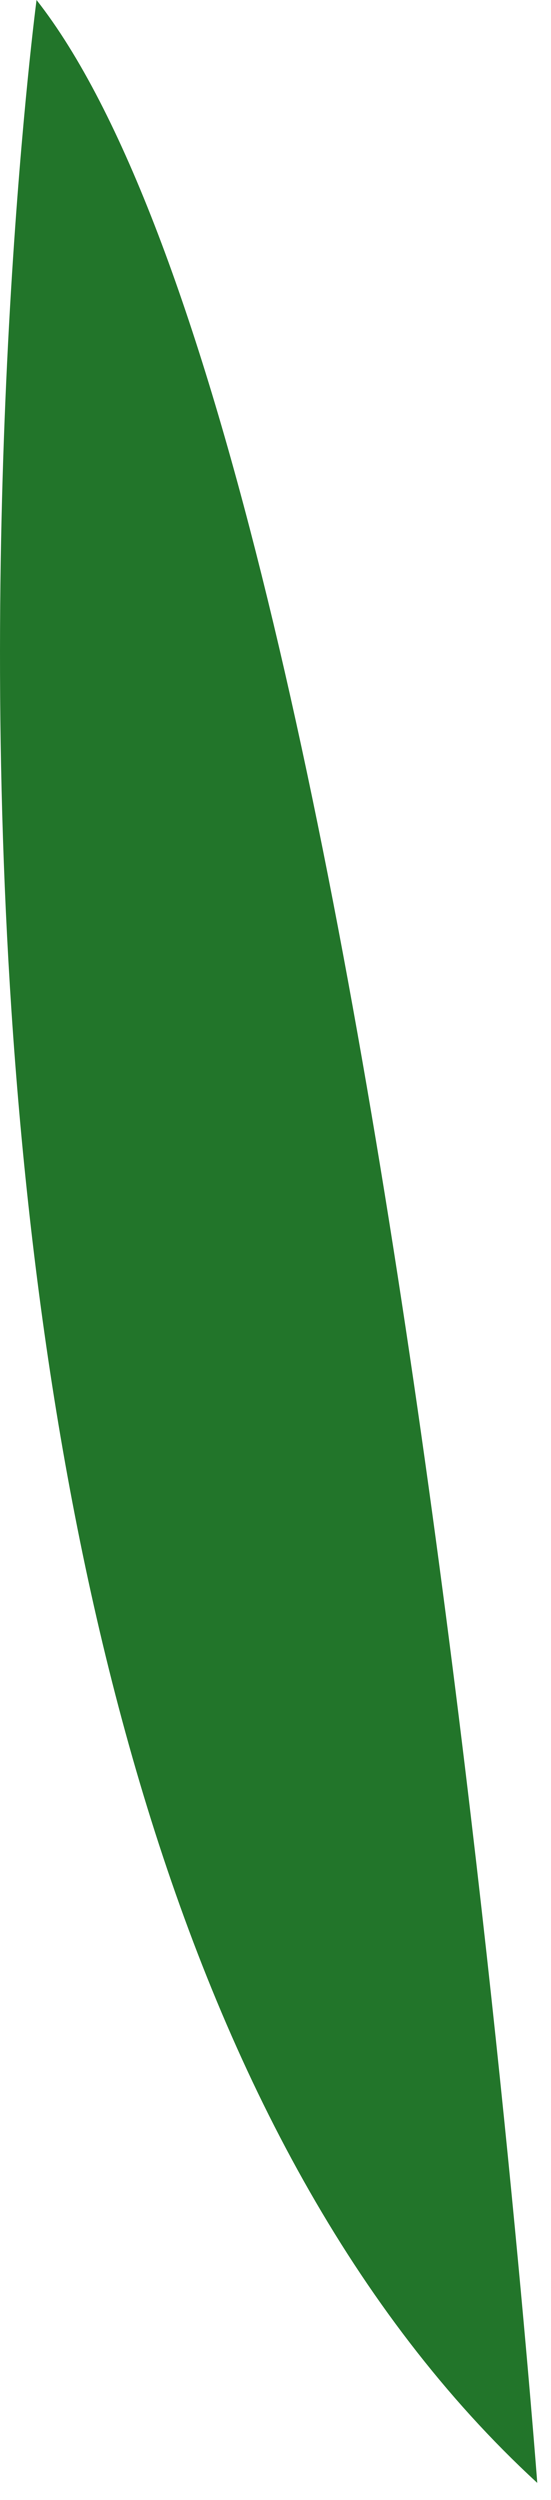 <?xml version="1.0" encoding="utf-8"?>
<svg xmlns="http://www.w3.org/2000/svg" fill="none" height="100%" overflow="visible" preserveAspectRatio="none" style="display: block;" viewBox="0 0 28 127" width="100%">
<path d="M27.302 126.128C27.302 126.128 19.545 22.529 1.857 0C1.857 0 -10.236 91.569 27.302 126.128Z" fill="#22752A" id="Vector"/>
</svg>
